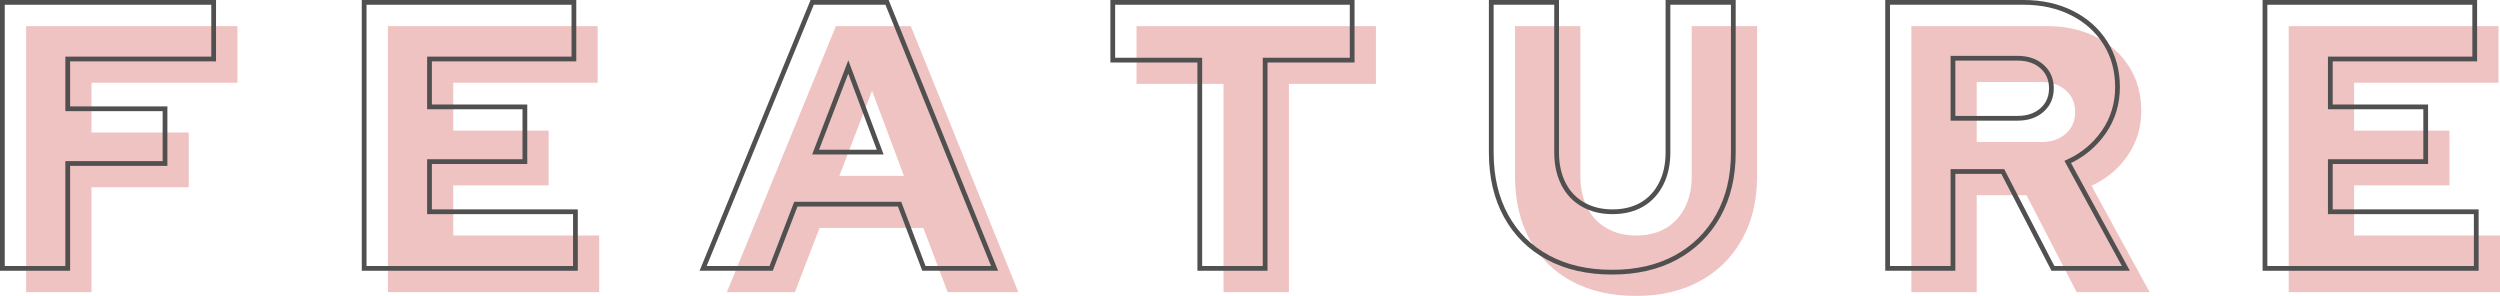 <svg viewBox="0 0 526.3 62.3" xmlns="http://www.w3.org/2000/svg"><g fill="#e08784" opacity=".5"><path d="m5.5 61.5v-56h44.48v11.92h-30.72v10.48h20.48v11.52h-20.48v22.08z"/><path d="m81.66 61.5v-56h44.16v11.92h-30.4v10.08h20.08v11.52h-20.08v10.56h30.72v11.92z"/><path d="m153.02 61.5 22.96-56h15.76l22.64 56h-14.88l-5.12-13.52h-21.84l-5.2 13.52zm23.68-24.48h13.6l-6.72-17.92z"/><path d="m257.58 61.5v-43.84h-18.32v-12.16h50.4v12.16h-18.32v43.84z"/><path d="m344.38 62.3c-5.17 0-9.67-1.03-13.48-3.08s-6.76-4.97-8.84-8.76-3.12-8.24-3.12-13.36v-31.6h13.76v31.6c0 2.51.48 4.71 1.44 6.6s2.33 3.35 4.12 4.36 3.85 1.52 6.2 1.52 4.47-.51 6.2-1.52 3.08-2.47 4.04-4.36 1.44-4.09 1.44-6.6v-31.6h13.76v31.6c0 5.07-1.05 9.49-3.16 13.28s-5.07 6.72-8.88 8.8-8.31 3.12-13.48 3.12z"/><path d="m402.38 61.5v-56h28.64c3.84 0 7.25.76 10.24 2.28s5.32 3.63 7 6.32 2.52 5.77 2.52 9.24-.96 6.67-2.88 9.44-4.45 4.88-7.6 6.32l12.24 22.4h-15.36l-10.56-20.4h-10.48v20.4zm13.76-31.6h13.6c2.13 0 3.85-.59 5.16-1.76s1.96-2.69 1.96-4.56-.65-3.39-1.96-4.56-3.03-1.76-5.16-1.76h-13.6z"/><path d="m481.82 61.5v-56h44.16v11.92h-30.4v10.08h20.08v11.52h-20.08v10.56h30.72v11.92z"/></g><g fill="none" stroke="#505050" stroke-miterlimit="10"><path d="m.5 56.5v-56h44.48v11.92h-30.72v10.48h20.48v11.52h-20.48v22.08z"/><path d="m76.66 56.5v-56h44.16v11.92h-30.4v10.08h20.08v11.52h-20.08v10.56h30.72v11.92z"/><path d="m148.02 56.5 22.96-56h15.76l22.64 56h-14.88l-5.12-13.52h-21.84l-5.2 13.52zm23.68-24.48h13.6l-6.72-17.92z"/><path d="m252.58 56.5v-43.84h-18.32v-12.16h50.4v12.16h-18.32v43.84z"/><path d="m339.38 57.3c-5.17 0-9.67-1.03-13.48-3.08s-6.76-4.97-8.84-8.76-3.12-8.24-3.12-13.36v-31.6h13.76v31.6c0 2.51.48 4.71 1.44 6.6s2.33 3.35 4.12 4.36 3.85 1.52 6.2 1.52 4.47-.51 6.2-1.52 3.08-2.47 4.04-4.36 1.44-4.09 1.44-6.6v-31.6h13.76v31.6c0 5.07-1.05 9.49-3.16 13.28s-5.07 6.72-8.88 8.8-8.31 3.12-13.48 3.12z"/><path d="m397.38 56.5v-56h28.64c3.84 0 7.25.76 10.24 2.28s5.32 3.63 7 6.32 2.52 5.77 2.52 9.24-.96 6.67-2.88 9.44-4.45 4.88-7.6 6.32l12.24 22.4h-15.36l-10.56-20.4h-10.48v20.4zm13.76-31.6h13.6c2.13 0 3.85-.59 5.16-1.76s1.96-2.69 1.96-4.56-.65-3.39-1.96-4.56-3.03-1.76-5.16-1.76h-13.6z"/><path d="m476.82 56.5v-56h44.16v11.92h-30.4v10.08h20.08v11.52h-20.08v10.56h30.72v11.92z"/></g></svg>